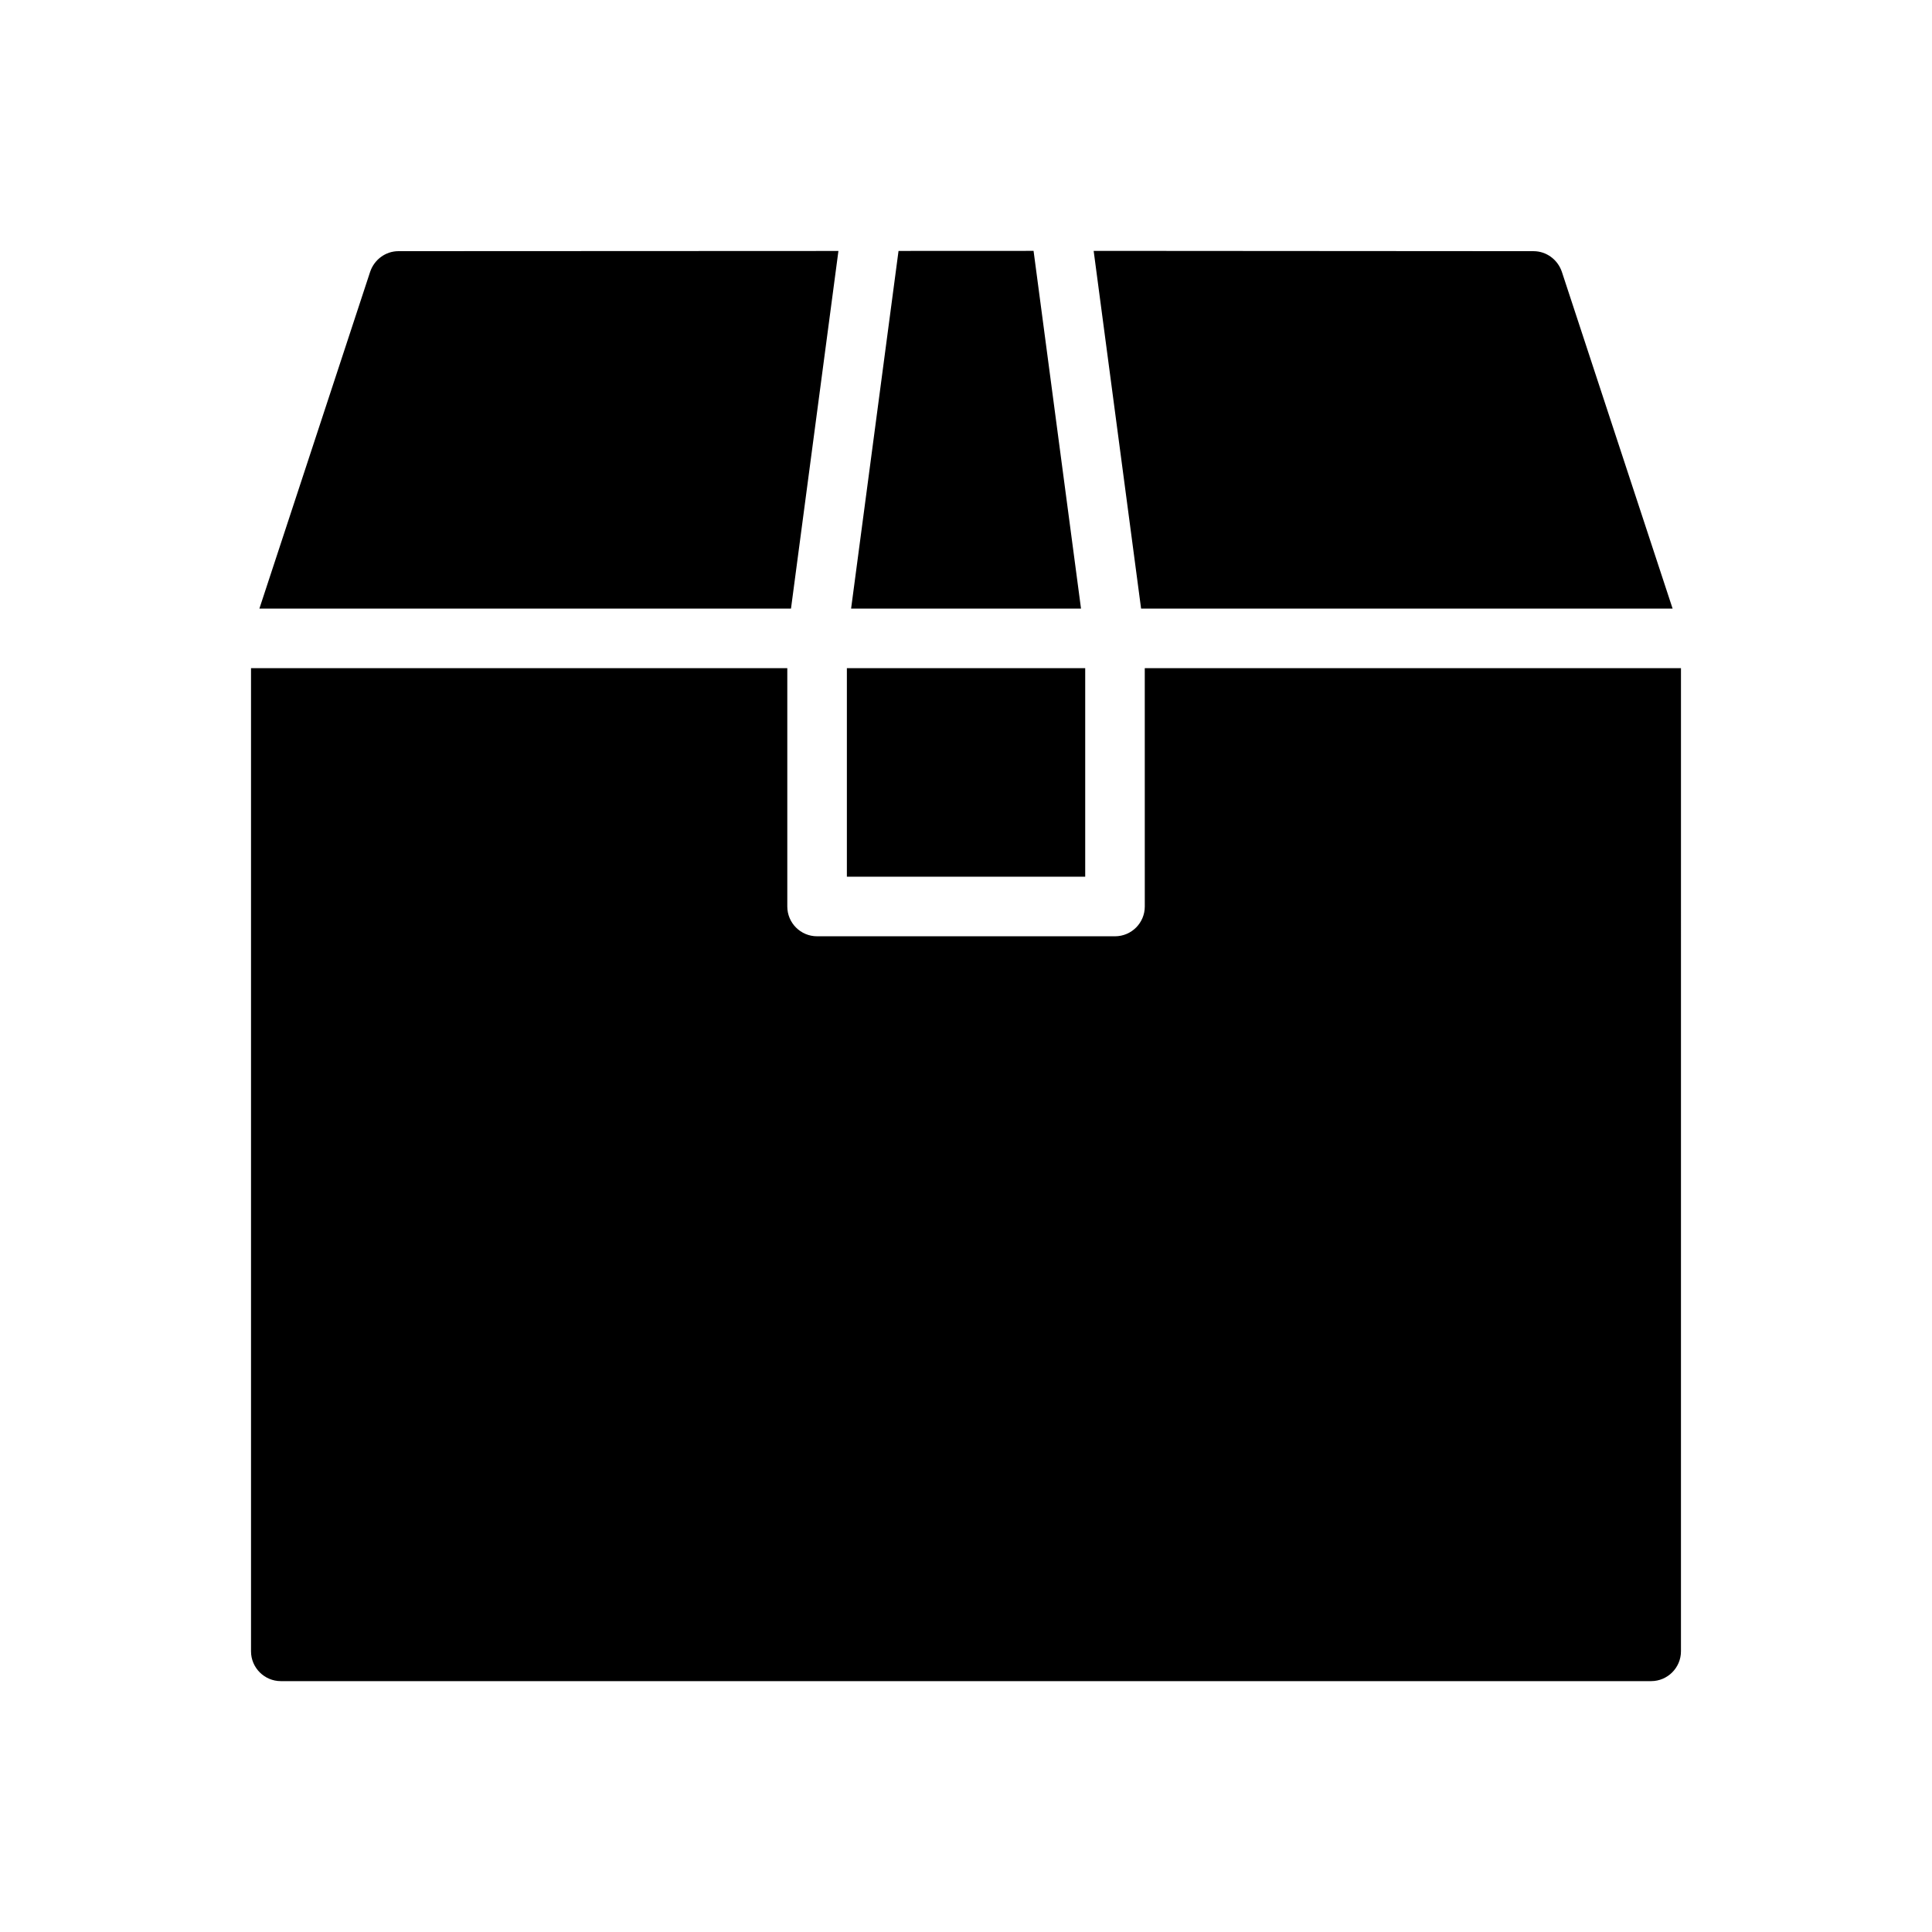 <?xml version="1.0" encoding="UTF-8"?>
<!-- Uploaded to: ICON Repo, www.iconrepo.com, Generator: ICON Repo Mixer Tools -->
<svg fill="#000000" width="800px" height="800px" version="1.1" viewBox="144 144 512 512" xmlns="http://www.w3.org/2000/svg">
 <g>
  <path d="m382.12 210.5-12.57 94.785h60.93l-12.574-94.801z"/>
  <path d="m587.26 305.29-29.359-89.277c-1.105-3.238-4.106-5.449-7.5-5.449l-116.57-0.078 12.57 94.801z"/>
  <path d="m447.38 384.23c0 4.359-3.531 7.894-7.894 7.894h-78.949c-4.363 0-7.894-3.535-7.894-7.894v-63.16h-142.12v260.55c0 4.344 3.551 7.894 7.894 7.894h363.16c4.344 0 7.894-3.555 7.894-7.894l0.004-260.55h-142.1z"/>
  <path d="m242.1 216.01-29.359 89.277h140.88l12.57-94.777-116.59 0.051c-3.394 0-6.394 2.211-7.5 5.449z"/>
  <path d="m368.43 321.07h63.16v55.266h-63.16z"/>
 </g>
</svg>